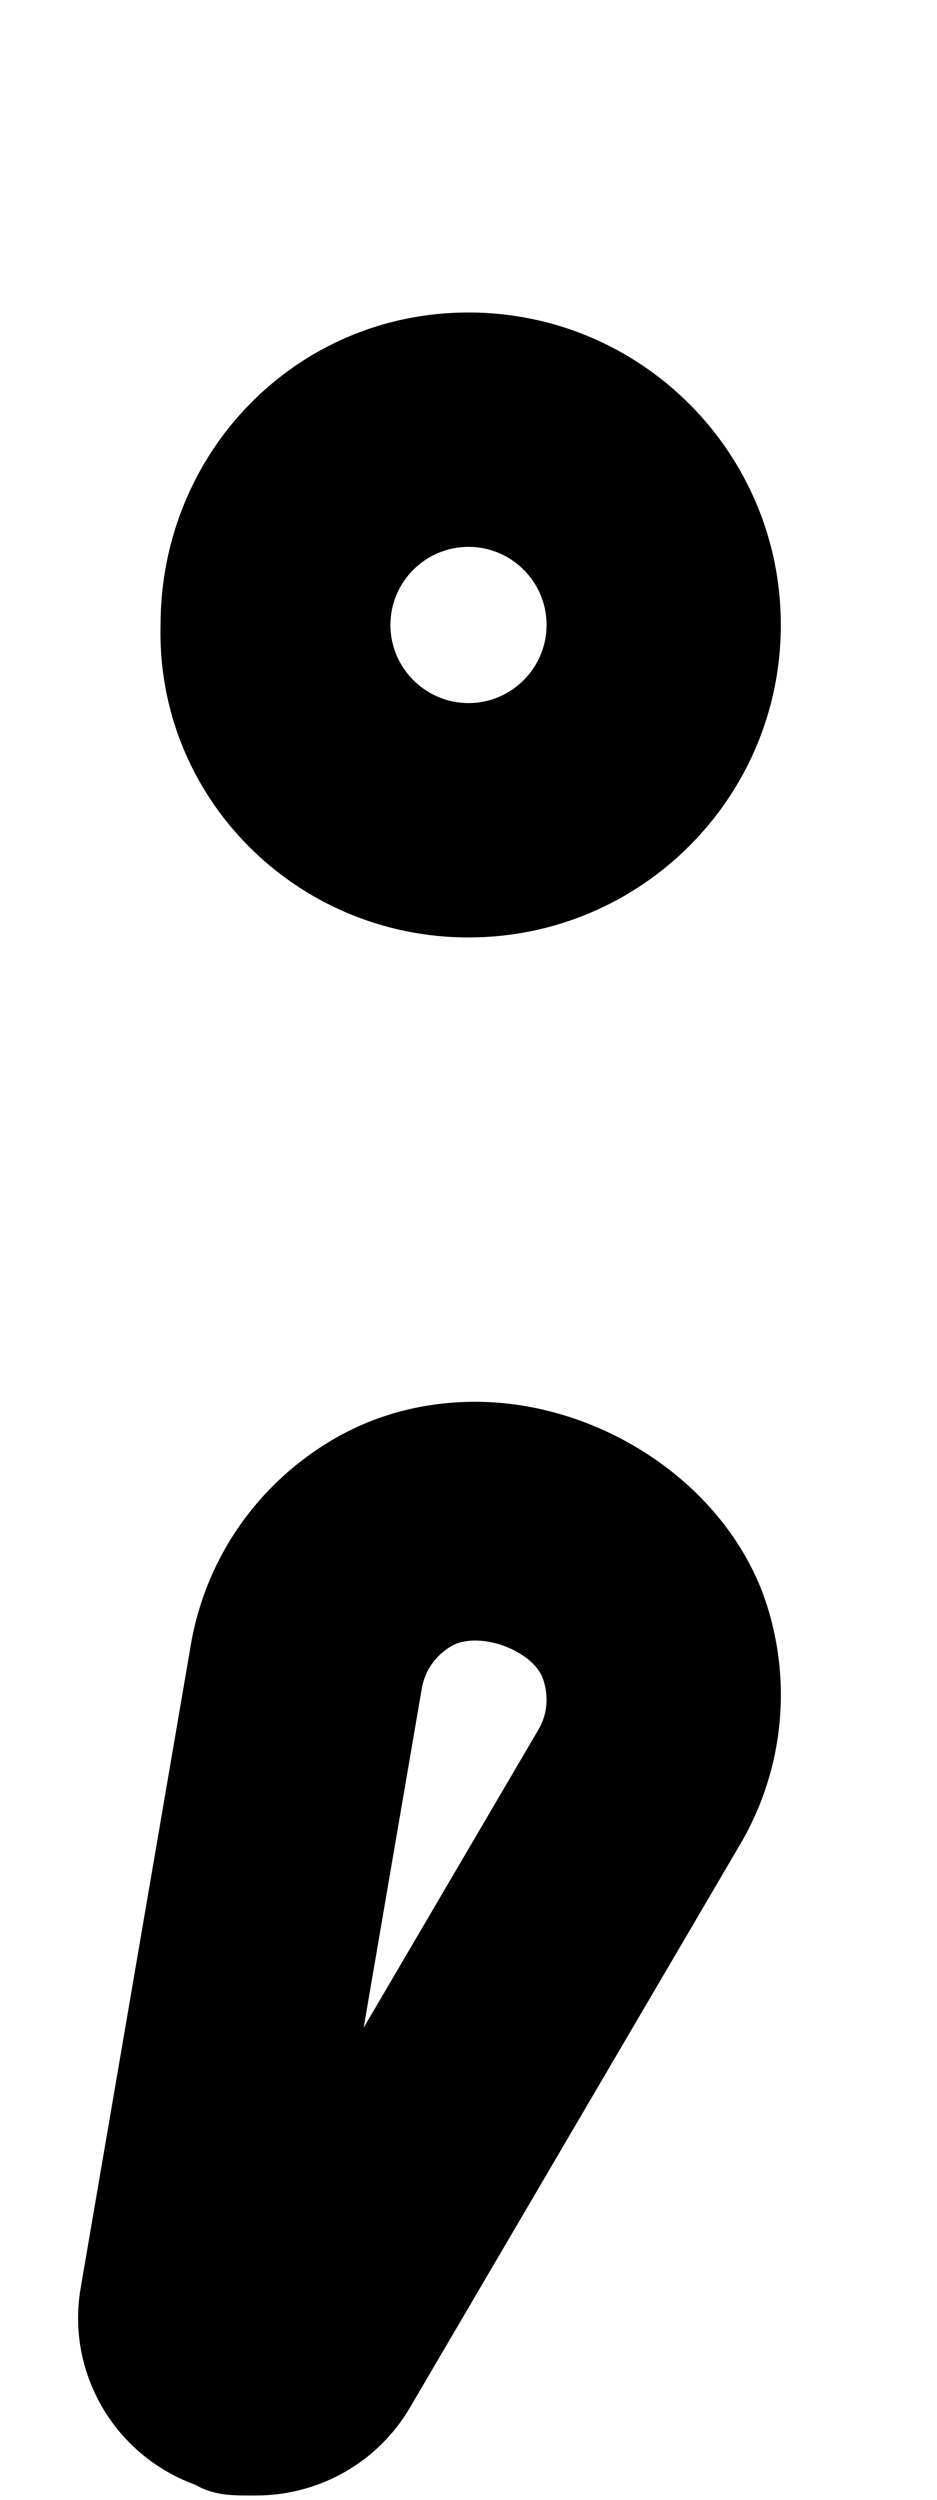 <svg xmlns="http://www.w3.org/2000/svg" viewBox="0 0 192 512"><!--! Font Awesome Pro 6.0.0-alpha3 by @fontawesome - https://fontawesome.com License - https://fontawesome.com/license (Commercial License) --><path d="M97.35 287.1c-9.961 0-19.9 2.391-28.8 7.545c-15.66 9.051-26.41 24.44-29.45 42.25l-22.57 131.7c-2.986 17.32 6.9 34.29 23.49 40.31C44.12 511.3 48.34 511.1 52.51 511.1c12.68 0 24.82-6.602 31.51-18.03l67.69-115.4c9.119-15.58 10.81-34.25 4.652-51.21C147.6 303.1 122.4 287.1 97.35 287.1zM110.3 354.3l-35.78 60.99l11.9-69.42c.639-3.734 2.824-6.854 6.209-8.809C94.15 336.2 96.04 336 97.35 336c5.898 0 12.38 3.604 13.88 7.766C112.5 347.3 112.2 351.1 110.3 354.3zM96 192c35.35 0 64-28.65 64-64c0-35.35-28.65-64-64-64s-63.1 28.65-63.1 64C32 163.3 60.66 192 96 192zM96 112c8.822 0 16 7.178 16 16S104.8 144 96 144S80 136.8 80 128S87.18 112 96 112z"/></svg>